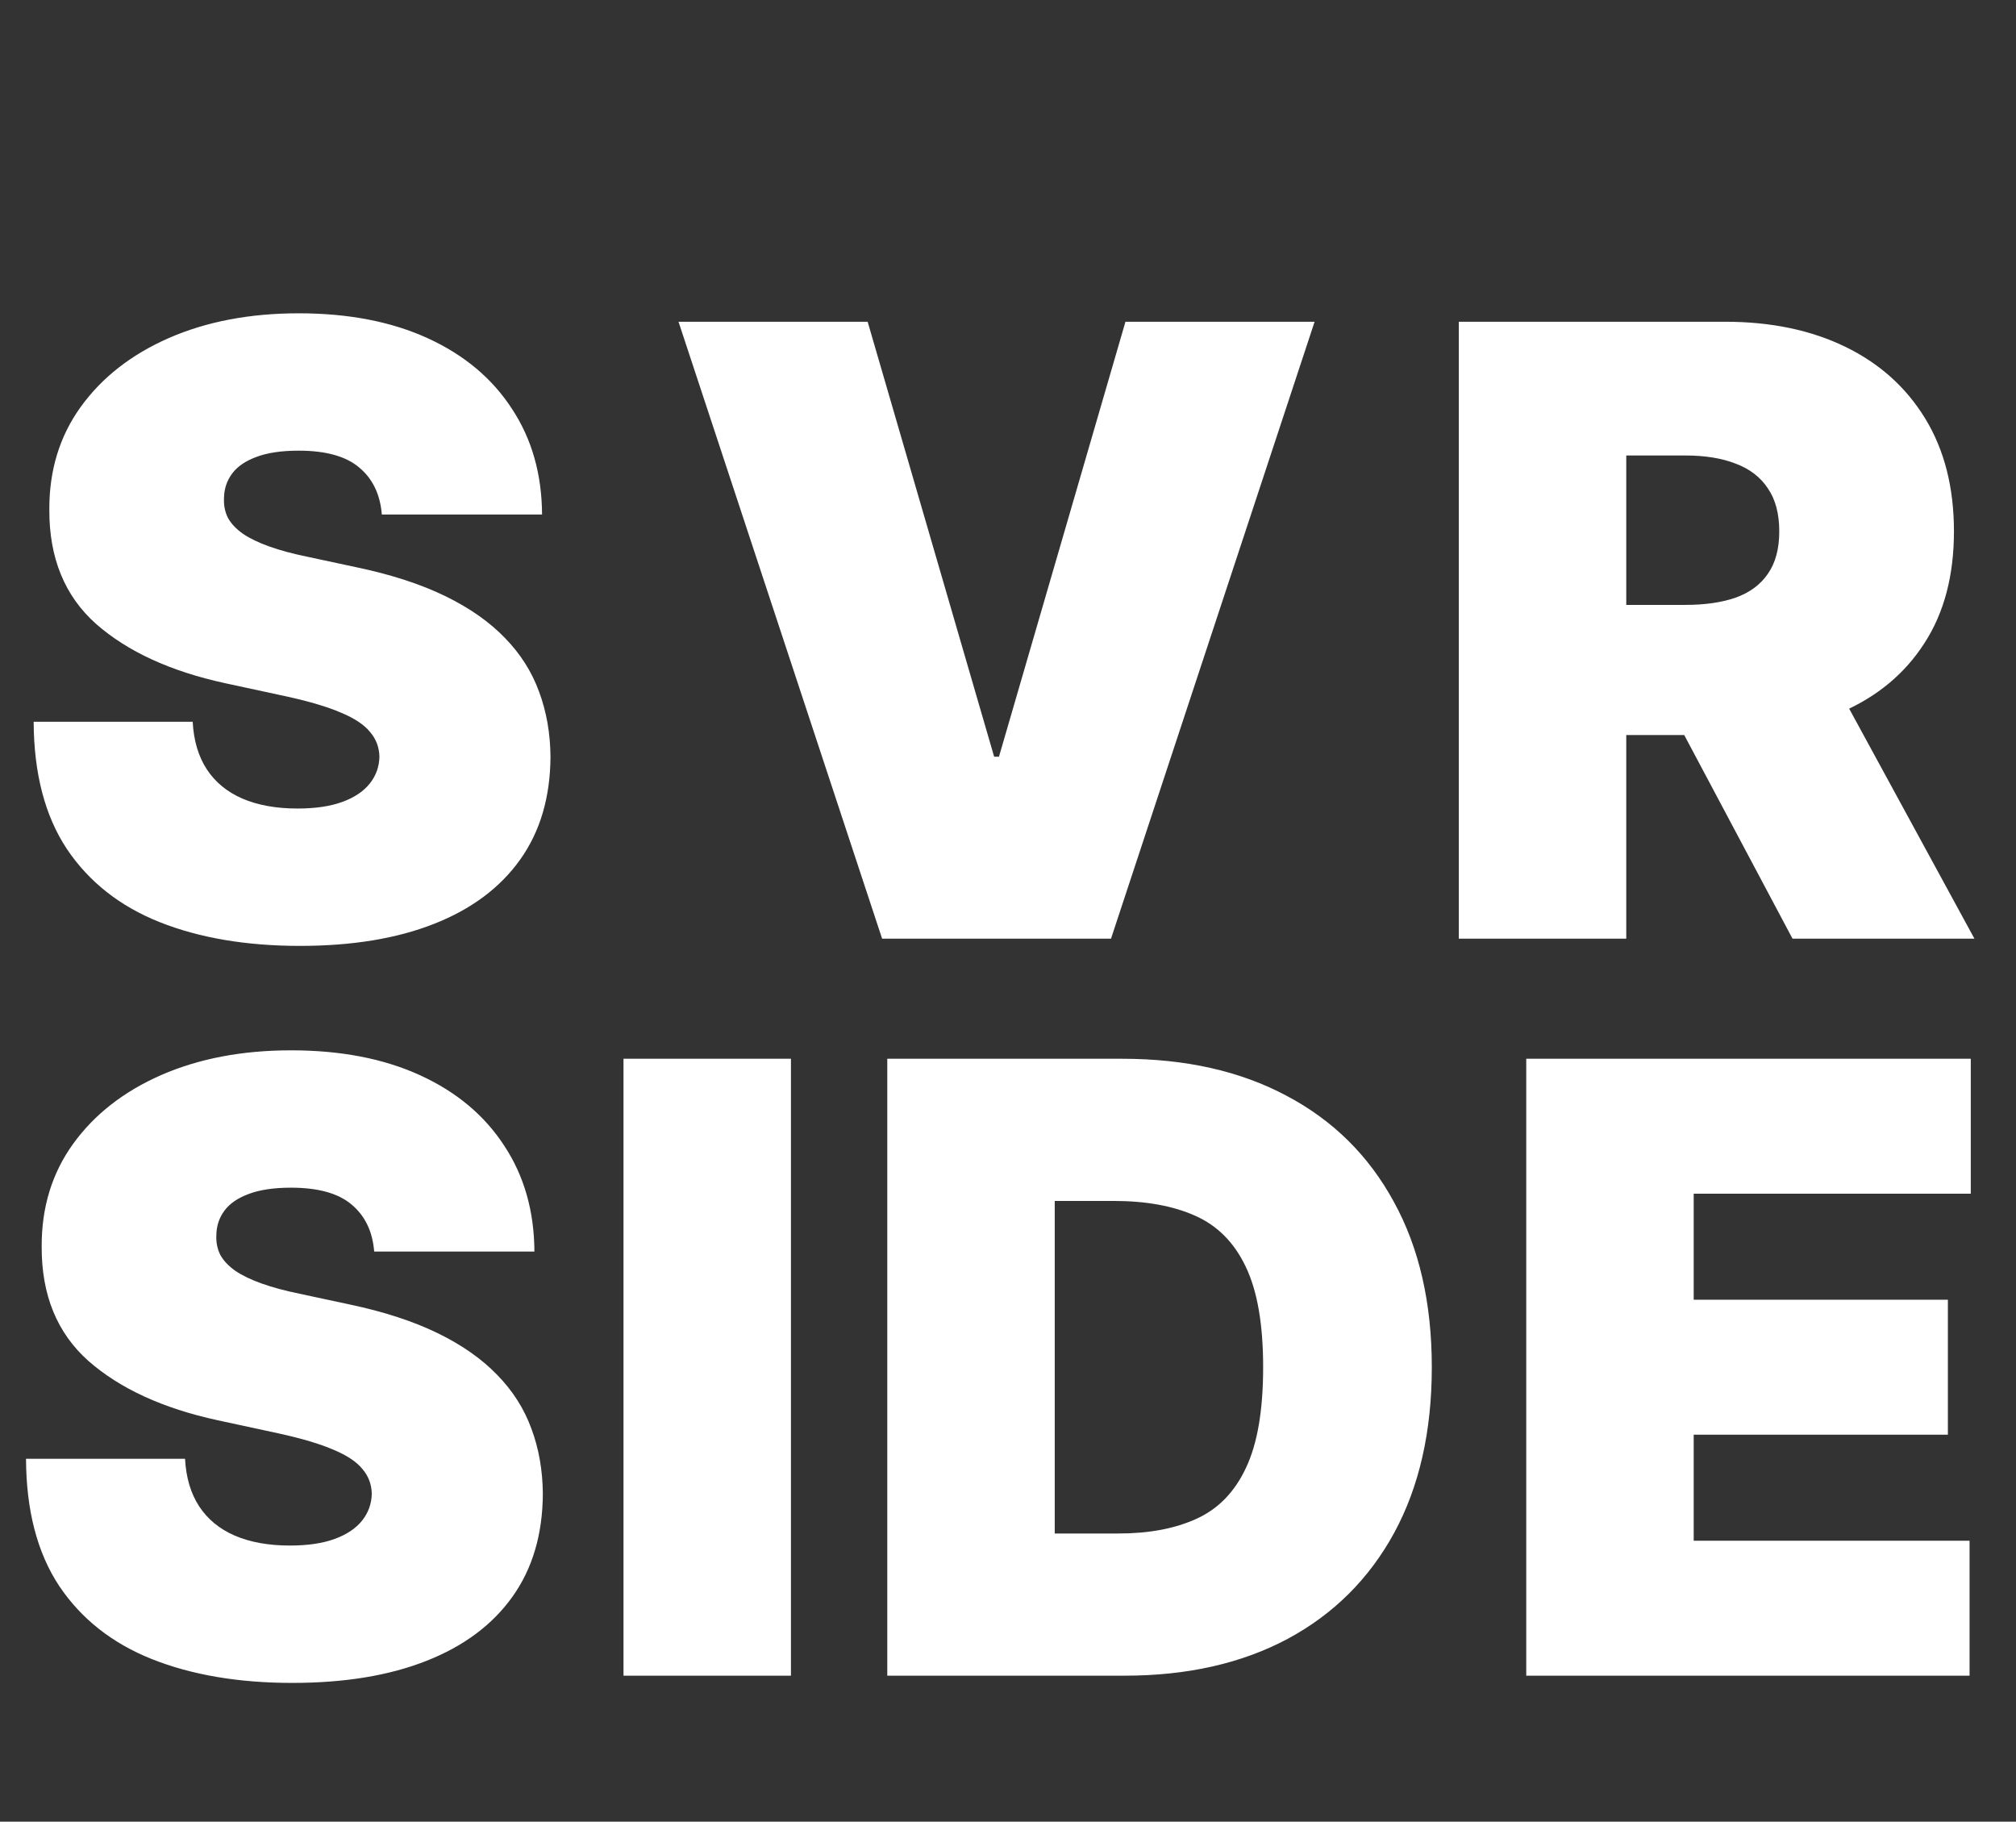<svg width="290" height="262" viewBox="0 0 290 262" fill="none" xmlns="http://www.w3.org/2000/svg">
<rect x="0" y="0" width="290" height="262" fill="#333333" stroke="none"/>
<path d="M54.925 74C54.694 71.112 53.611 68.859 51.676 67.242C49.77 65.624 46.867 64.815 42.968 64.815C40.484 64.815 38.448 65.119 36.859 65.725C35.3 66.303 34.144 67.097 33.394 68.108C32.642 69.119 32.253 70.274 32.224 71.574C32.166 72.642 32.354 73.61 32.787 74.477C33.249 75.314 33.971 76.079 34.953 76.773C35.935 77.437 37.191 78.044 38.722 78.592C40.253 79.141 42.073 79.632 44.181 80.065L51.459 81.625C56.37 82.665 60.572 84.037 64.067 85.741C67.562 87.445 70.421 89.452 72.645 91.763C74.869 94.044 76.501 96.615 77.54 99.474C78.609 102.334 79.158 105.453 79.187 108.832C79.158 114.667 77.699 119.606 74.811 123.649C71.923 127.693 67.793 130.769 62.42 132.877C57.077 134.986 50.651 136.04 43.141 136.04C35.43 136.04 28.7 134.899 22.952 132.617C17.234 130.335 12.786 126.826 9.609 122.089C6.46 117.324 4.872 111.23 4.843 103.807H27.718C27.863 106.522 28.541 108.804 29.754 110.652C30.967 112.5 32.671 113.901 34.867 114.854C37.09 115.808 39.733 116.284 42.795 116.284C45.365 116.284 47.517 115.966 49.25 115.331C50.983 114.696 52.297 113.815 53.193 112.688C54.088 111.562 54.55 110.277 54.579 108.832C54.55 107.475 54.102 106.291 53.236 105.28C52.398 104.24 51.012 103.316 49.077 102.507C47.142 101.67 44.528 100.89 41.235 100.168L32.397 98.261C24.541 96.557 18.346 93.712 13.811 89.727C9.305 85.712 7.067 80.239 7.096 73.307C7.067 67.675 8.569 62.75 11.602 58.533C14.663 54.288 18.894 50.981 24.296 48.612C29.725 46.244 35.95 45.06 42.968 45.06C50.131 45.06 56.326 46.258 61.554 48.656C66.782 51.053 70.811 54.432 73.641 58.793C76.501 63.126 77.945 68.195 77.974 74H54.925ZM124.811 46.273L143.007 108.832H143.7L161.896 46.273H189.104L159.817 135H126.891L97.604 46.273H124.811ZM209.849 135V46.273H248.148C254.733 46.273 260.495 47.471 265.434 49.869C270.373 52.266 274.214 55.717 276.958 60.223C279.702 64.729 281.074 70.13 281.074 76.426C281.074 82.78 279.659 88.138 276.828 92.499C274.026 96.861 270.084 100.153 265.001 102.377C259.946 104.601 254.04 105.713 247.281 105.713H224.406V86.997H242.429C245.259 86.997 247.671 86.651 249.664 85.957C251.686 85.235 253.231 84.094 254.3 82.535C255.397 80.975 255.946 78.939 255.946 76.426C255.946 73.885 255.397 71.819 254.3 70.231C253.231 68.613 251.686 67.429 249.664 66.678C247.671 65.898 245.259 65.508 242.429 65.508H233.937V135H209.849ZM261.838 94.276L284.02 135H257.852L236.19 94.276H261.838Z" fill="white"></path>
<path d="M53.826 180C53.595 177.112 52.512 174.859 50.577 173.241C48.67 171.624 45.768 170.815 41.868 170.815C39.385 170.815 37.348 171.119 35.76 171.725C34.2 172.303 33.045 173.097 32.294 174.108C31.543 175.119 31.153 176.274 31.124 177.574C31.066 178.643 31.254 179.61 31.687 180.477C32.149 181.314 32.871 182.08 33.853 182.773C34.836 183.437 36.092 184.044 37.623 184.592C39.153 185.141 40.973 185.632 43.081 186.065L50.36 187.625C55.27 188.665 59.472 190.037 62.967 191.741C66.462 193.445 69.321 195.452 71.545 197.763C73.769 200.045 75.401 202.615 76.441 205.474C77.51 208.334 78.058 211.453 78.087 214.832C78.058 220.667 76.6 225.606 73.711 229.649C70.823 233.693 66.693 236.769 61.321 238.877C55.977 240.986 49.551 242.04 42.042 242.04C34.33 242.04 27.6 240.899 21.853 238.617C16.134 236.335 11.686 232.826 8.509 228.089C5.361 223.324 3.772 217.23 3.743 209.807H26.618C26.763 212.522 27.442 214.804 28.655 216.652C29.868 218.5 31.572 219.901 33.767 220.854C35.991 221.808 38.634 222.284 41.695 222.284C44.266 222.284 46.417 221.966 48.15 221.331C49.883 220.696 51.197 219.815 52.093 218.688C52.988 217.562 53.45 216.277 53.479 214.832C53.45 213.475 53.003 212.291 52.136 211.28C51.299 210.24 49.912 209.316 47.977 208.507C46.042 207.67 43.428 206.89 40.136 206.168L31.297 204.261C23.441 202.557 17.246 199.712 12.711 195.727C8.206 191.712 5.967 186.239 5.996 179.307C5.967 173.675 7.469 168.75 10.502 164.533C13.563 160.288 17.795 156.981 23.196 154.612C28.626 152.244 34.85 151.06 41.868 151.06C49.031 151.06 55.227 152.258 60.454 154.656C65.682 157.053 69.711 160.432 72.542 164.793C75.401 169.126 76.845 174.195 76.874 180H53.826ZM113.778 152.273V241H89.69V152.273H113.778ZM161.773 241H127.634V152.273H161.427C170.554 152.273 178.439 154.049 185.081 157.602C191.753 161.125 196.894 166.209 200.505 172.852C204.144 179.466 205.964 187.394 205.964 196.636C205.964 205.879 204.158 213.821 200.548 220.464C196.938 227.079 191.826 232.162 185.211 235.714C178.597 239.238 170.785 241 161.773 241ZM151.722 220.551H160.907C165.297 220.551 169.037 219.844 172.128 218.428C175.247 217.013 177.615 214.572 179.233 211.107C180.879 207.641 181.702 202.817 181.702 196.636C181.702 190.455 180.865 185.632 179.189 182.166C177.543 178.7 175.117 176.26 171.911 174.844C168.734 173.429 164.835 172.722 160.214 172.722H151.722V220.551ZM219.549 241V152.273H283.495V171.682H243.637V186.932H280.202V206.341H243.637V221.591H283.321V241H219.549Z" fill="white"></path>
</svg>
